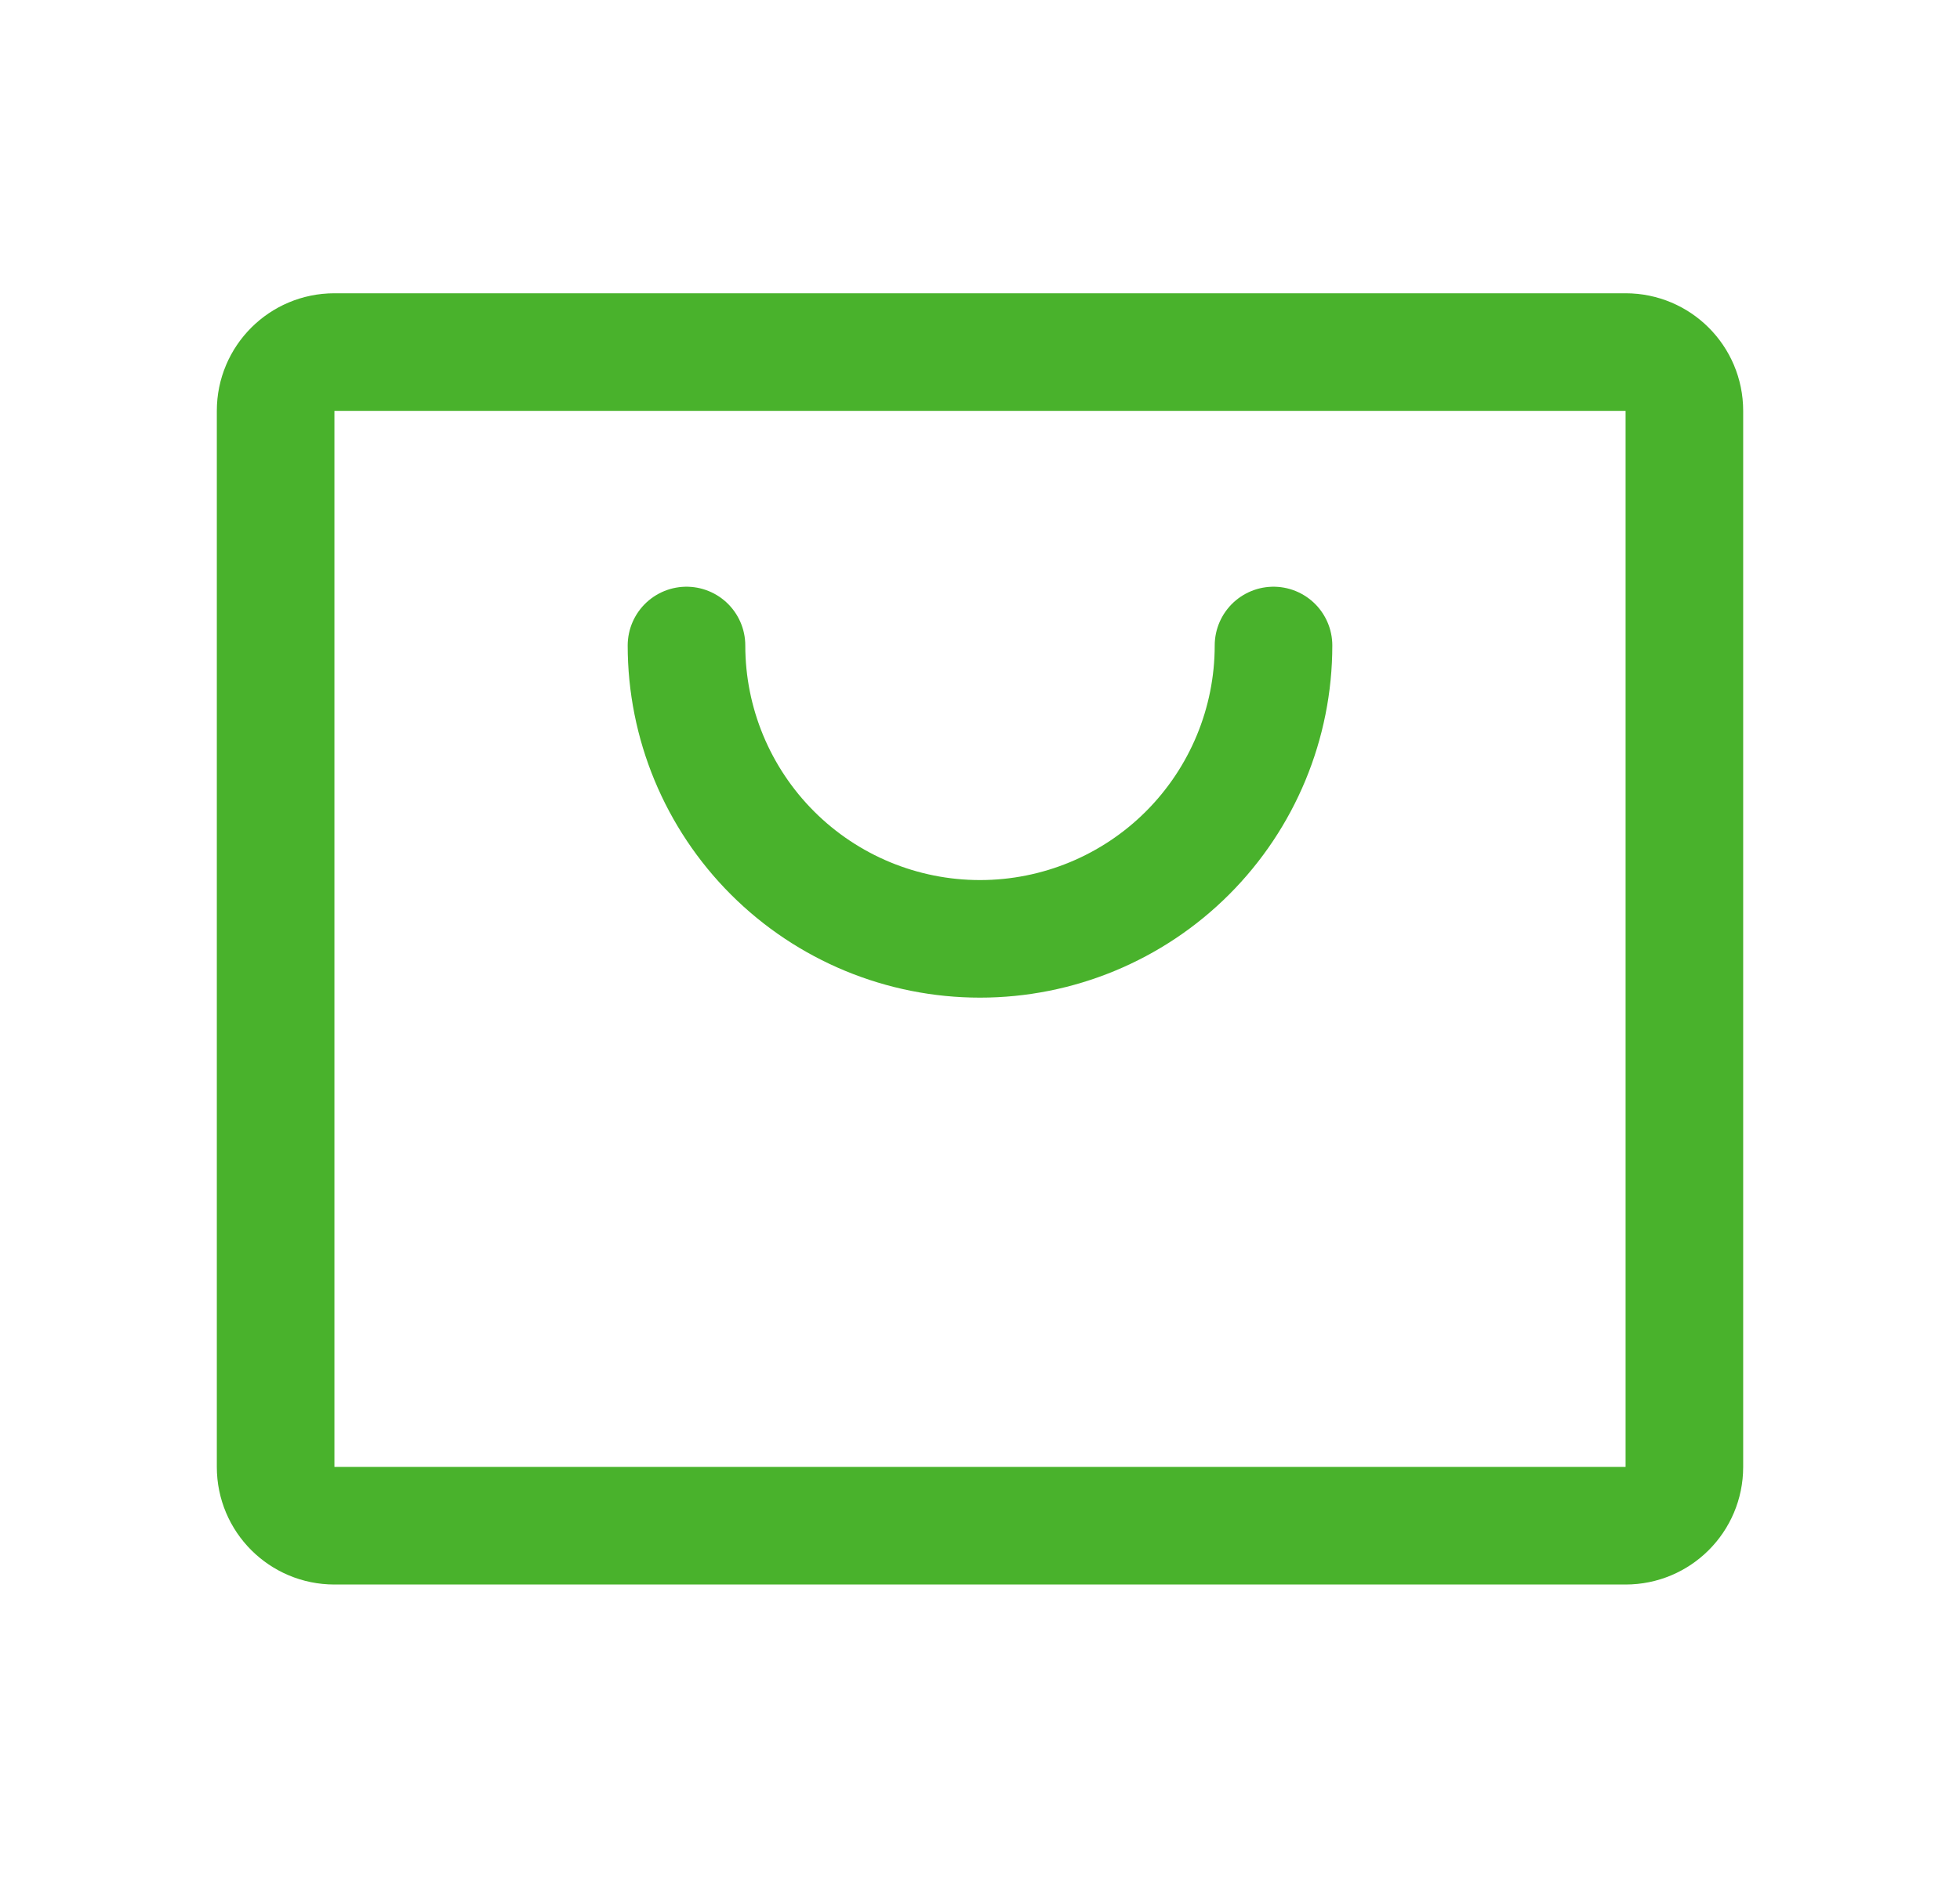 <svg xmlns="http://www.w3.org/2000/svg" fill="none" viewBox="0 0 24 23" height="23" width="24">
<g clip-path="url(#clip0_2432_6158)">
<path stroke-linejoin="round" stroke-linecap="round" stroke-width="1.44" stroke="#49B22C" d="M19.906 4.312H4.094C3.697 4.312 3.375 4.634 3.375 5.031V17.968C3.375 18.365 3.697 18.687 4.094 18.687H19.906C20.303 18.687 20.625 18.365 20.625 17.968V5.031C20.625 4.634 20.303 4.312 19.906 4.312Z"></path>
<path stroke-linejoin="round" stroke-linecap="round" stroke-width="1.44" stroke="#49B22C" d="M15.594 7.906C15.594 8.859 15.215 9.773 14.541 10.447C13.867 11.121 12.953 11.499 12 11.499C11.047 11.499 10.133 11.121 9.459 10.447C8.785 9.773 8.406 8.859 8.406 7.906"></path>
</g>
<defs>
<clipPath id="clip0_2432_6158">
<rect transform="translate(0.5 -0)" fill="white" height="23" width="23"></rect>
</clipPath>
</defs>
</svg>
